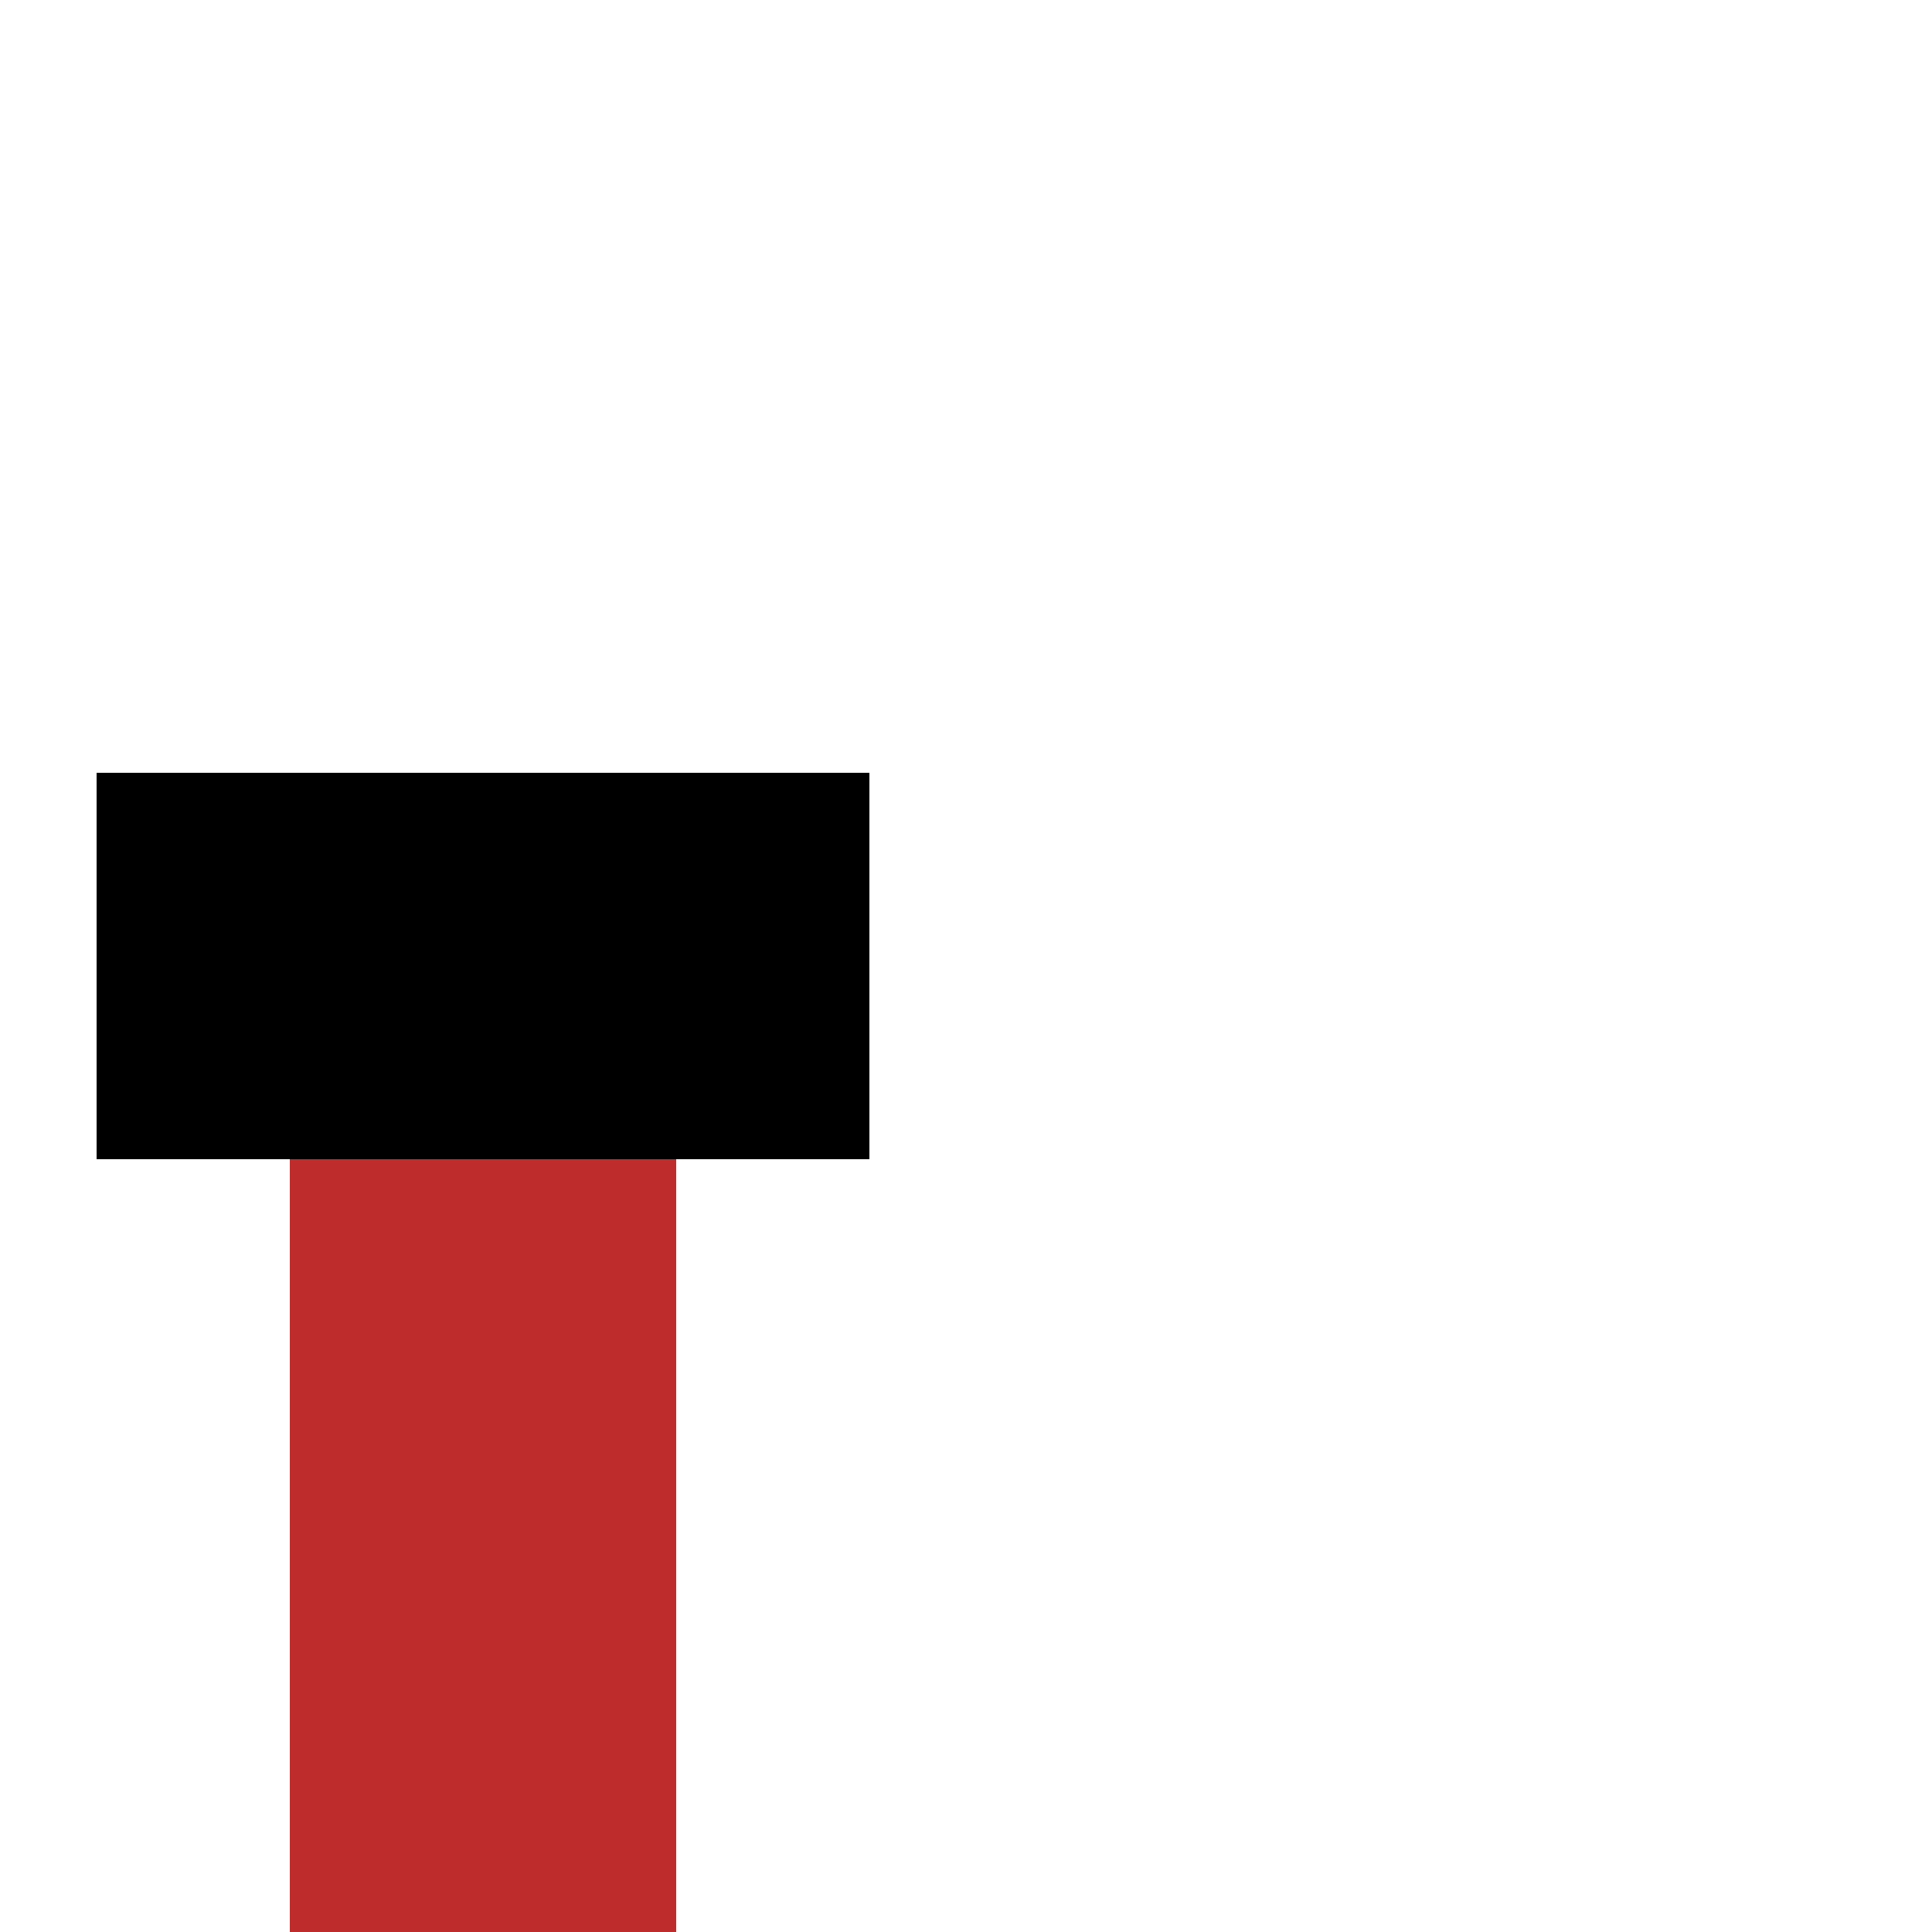 <?xml version="1.0" encoding="UTF-8"?>
<svg xmlns="http://www.w3.org/2000/svg" width="500" height="500">
 <title>vENDEa-</title>
 <g stroke-width="100">
  <path stroke="#BE2D2C" d="M 125,250 V 500"/>
  <path stroke="#000" d="M 25,250 H 225"/>
 </g>
</svg>
